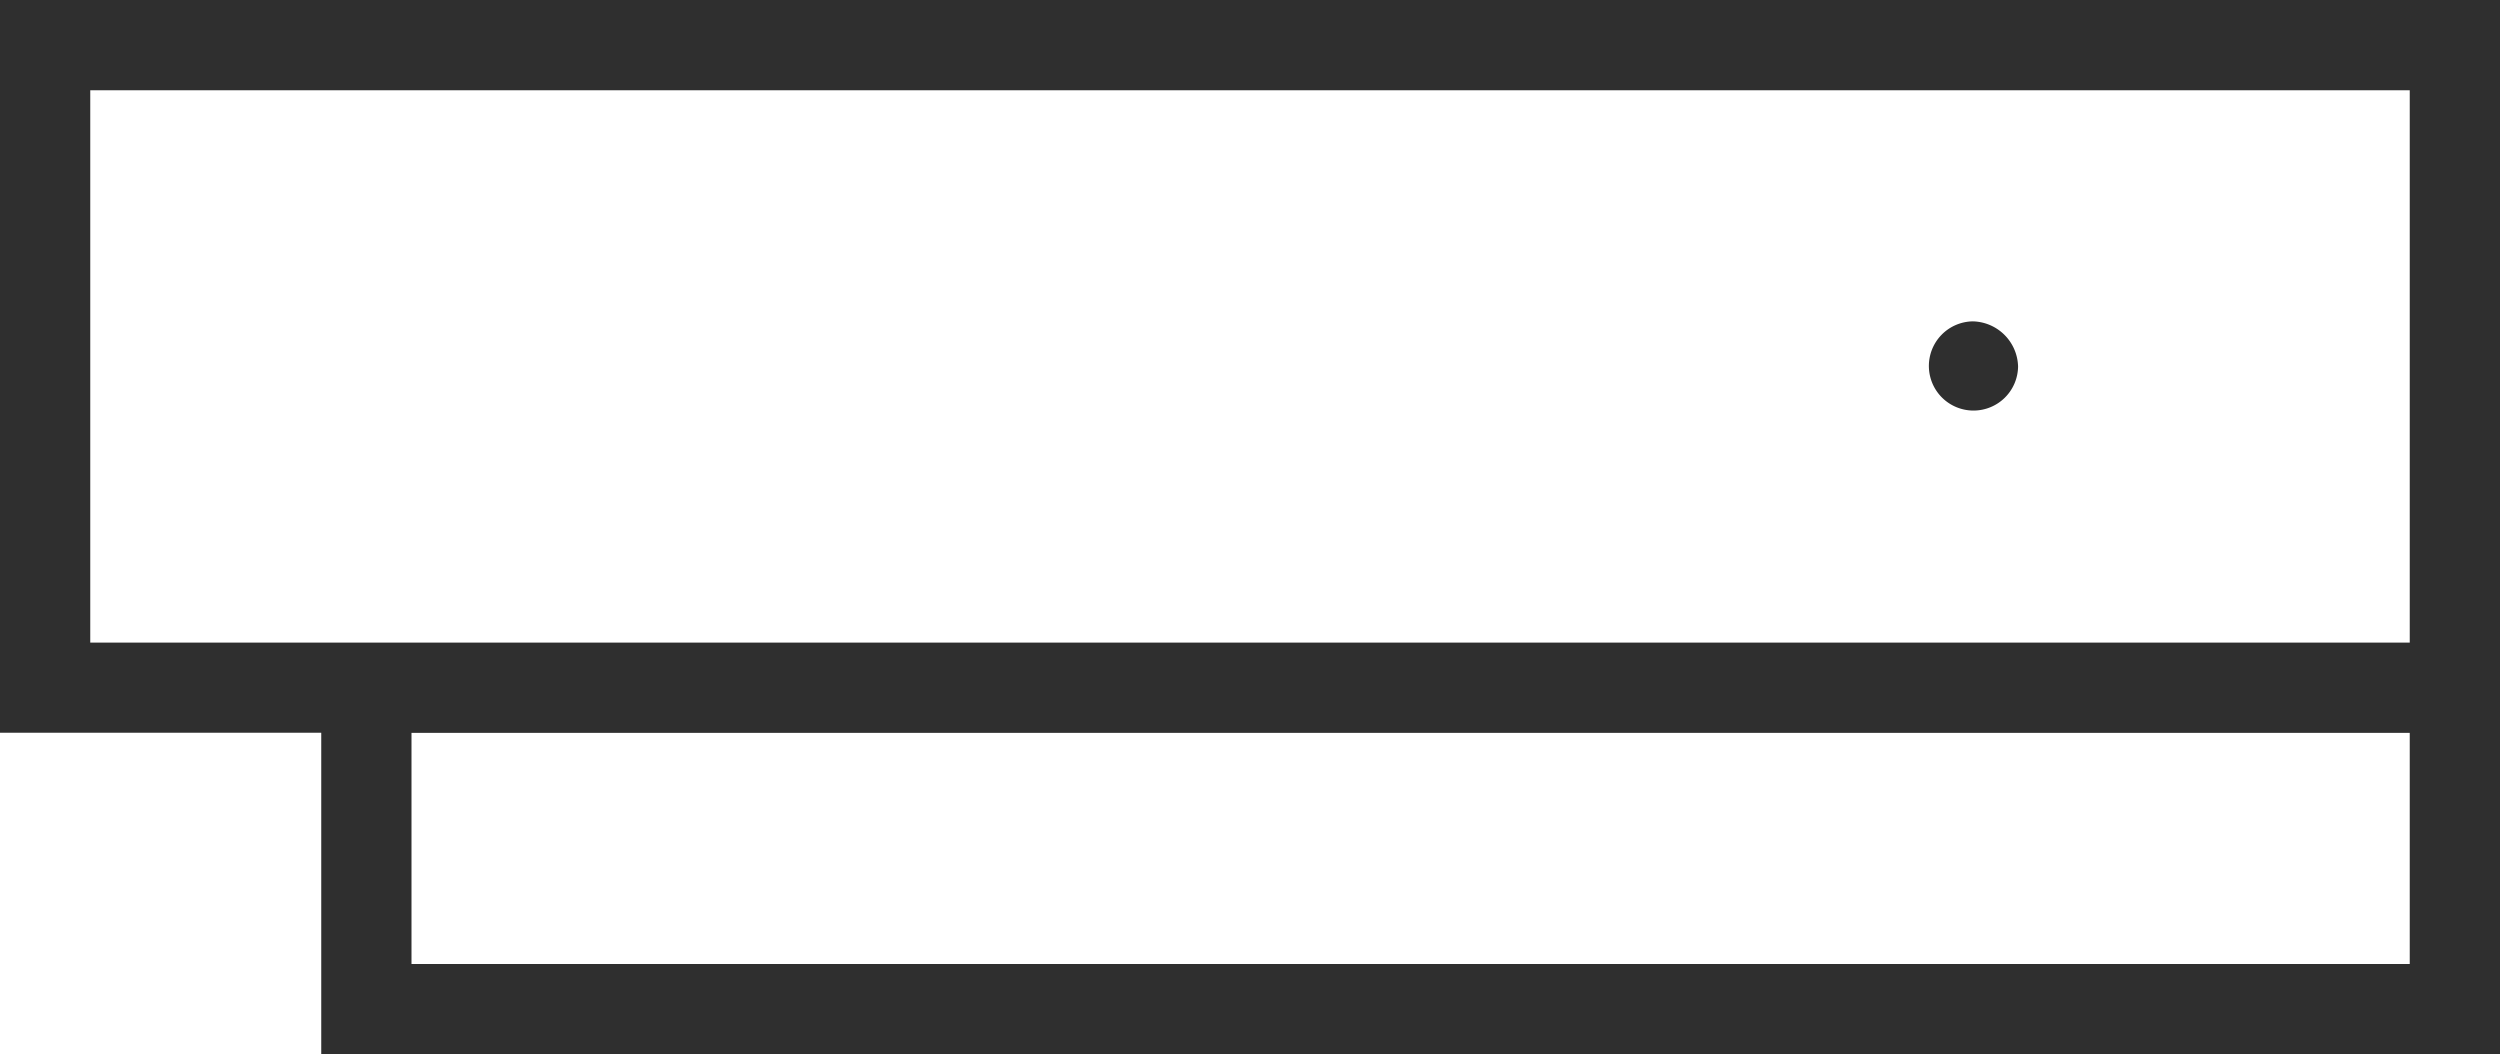 <svg id="Layer_1" data-name="Layer 1" xmlns="http://www.w3.org/2000/svg" viewBox="0 0 213 89.81"><defs><style>.cls-1{fill:#2f2f2f;}</style></defs><path class="cls-1" d="M186.66,107.39a3.8,3.8,0,1,0,3.85,3.84,3.95,3.95,0,0,0-3.85-3.84Z" transform="translate(-18.57 -80.01)"/><path class="cls-1" d="M45.94,169.82H231.57V80h-213v62.44H45.94Zm177.94-7.68H53.63V142.45H223.88ZM26.26,134.76V87.7H223.88v47.06Z" transform="translate(-18.57 -80.01)"/></svg>